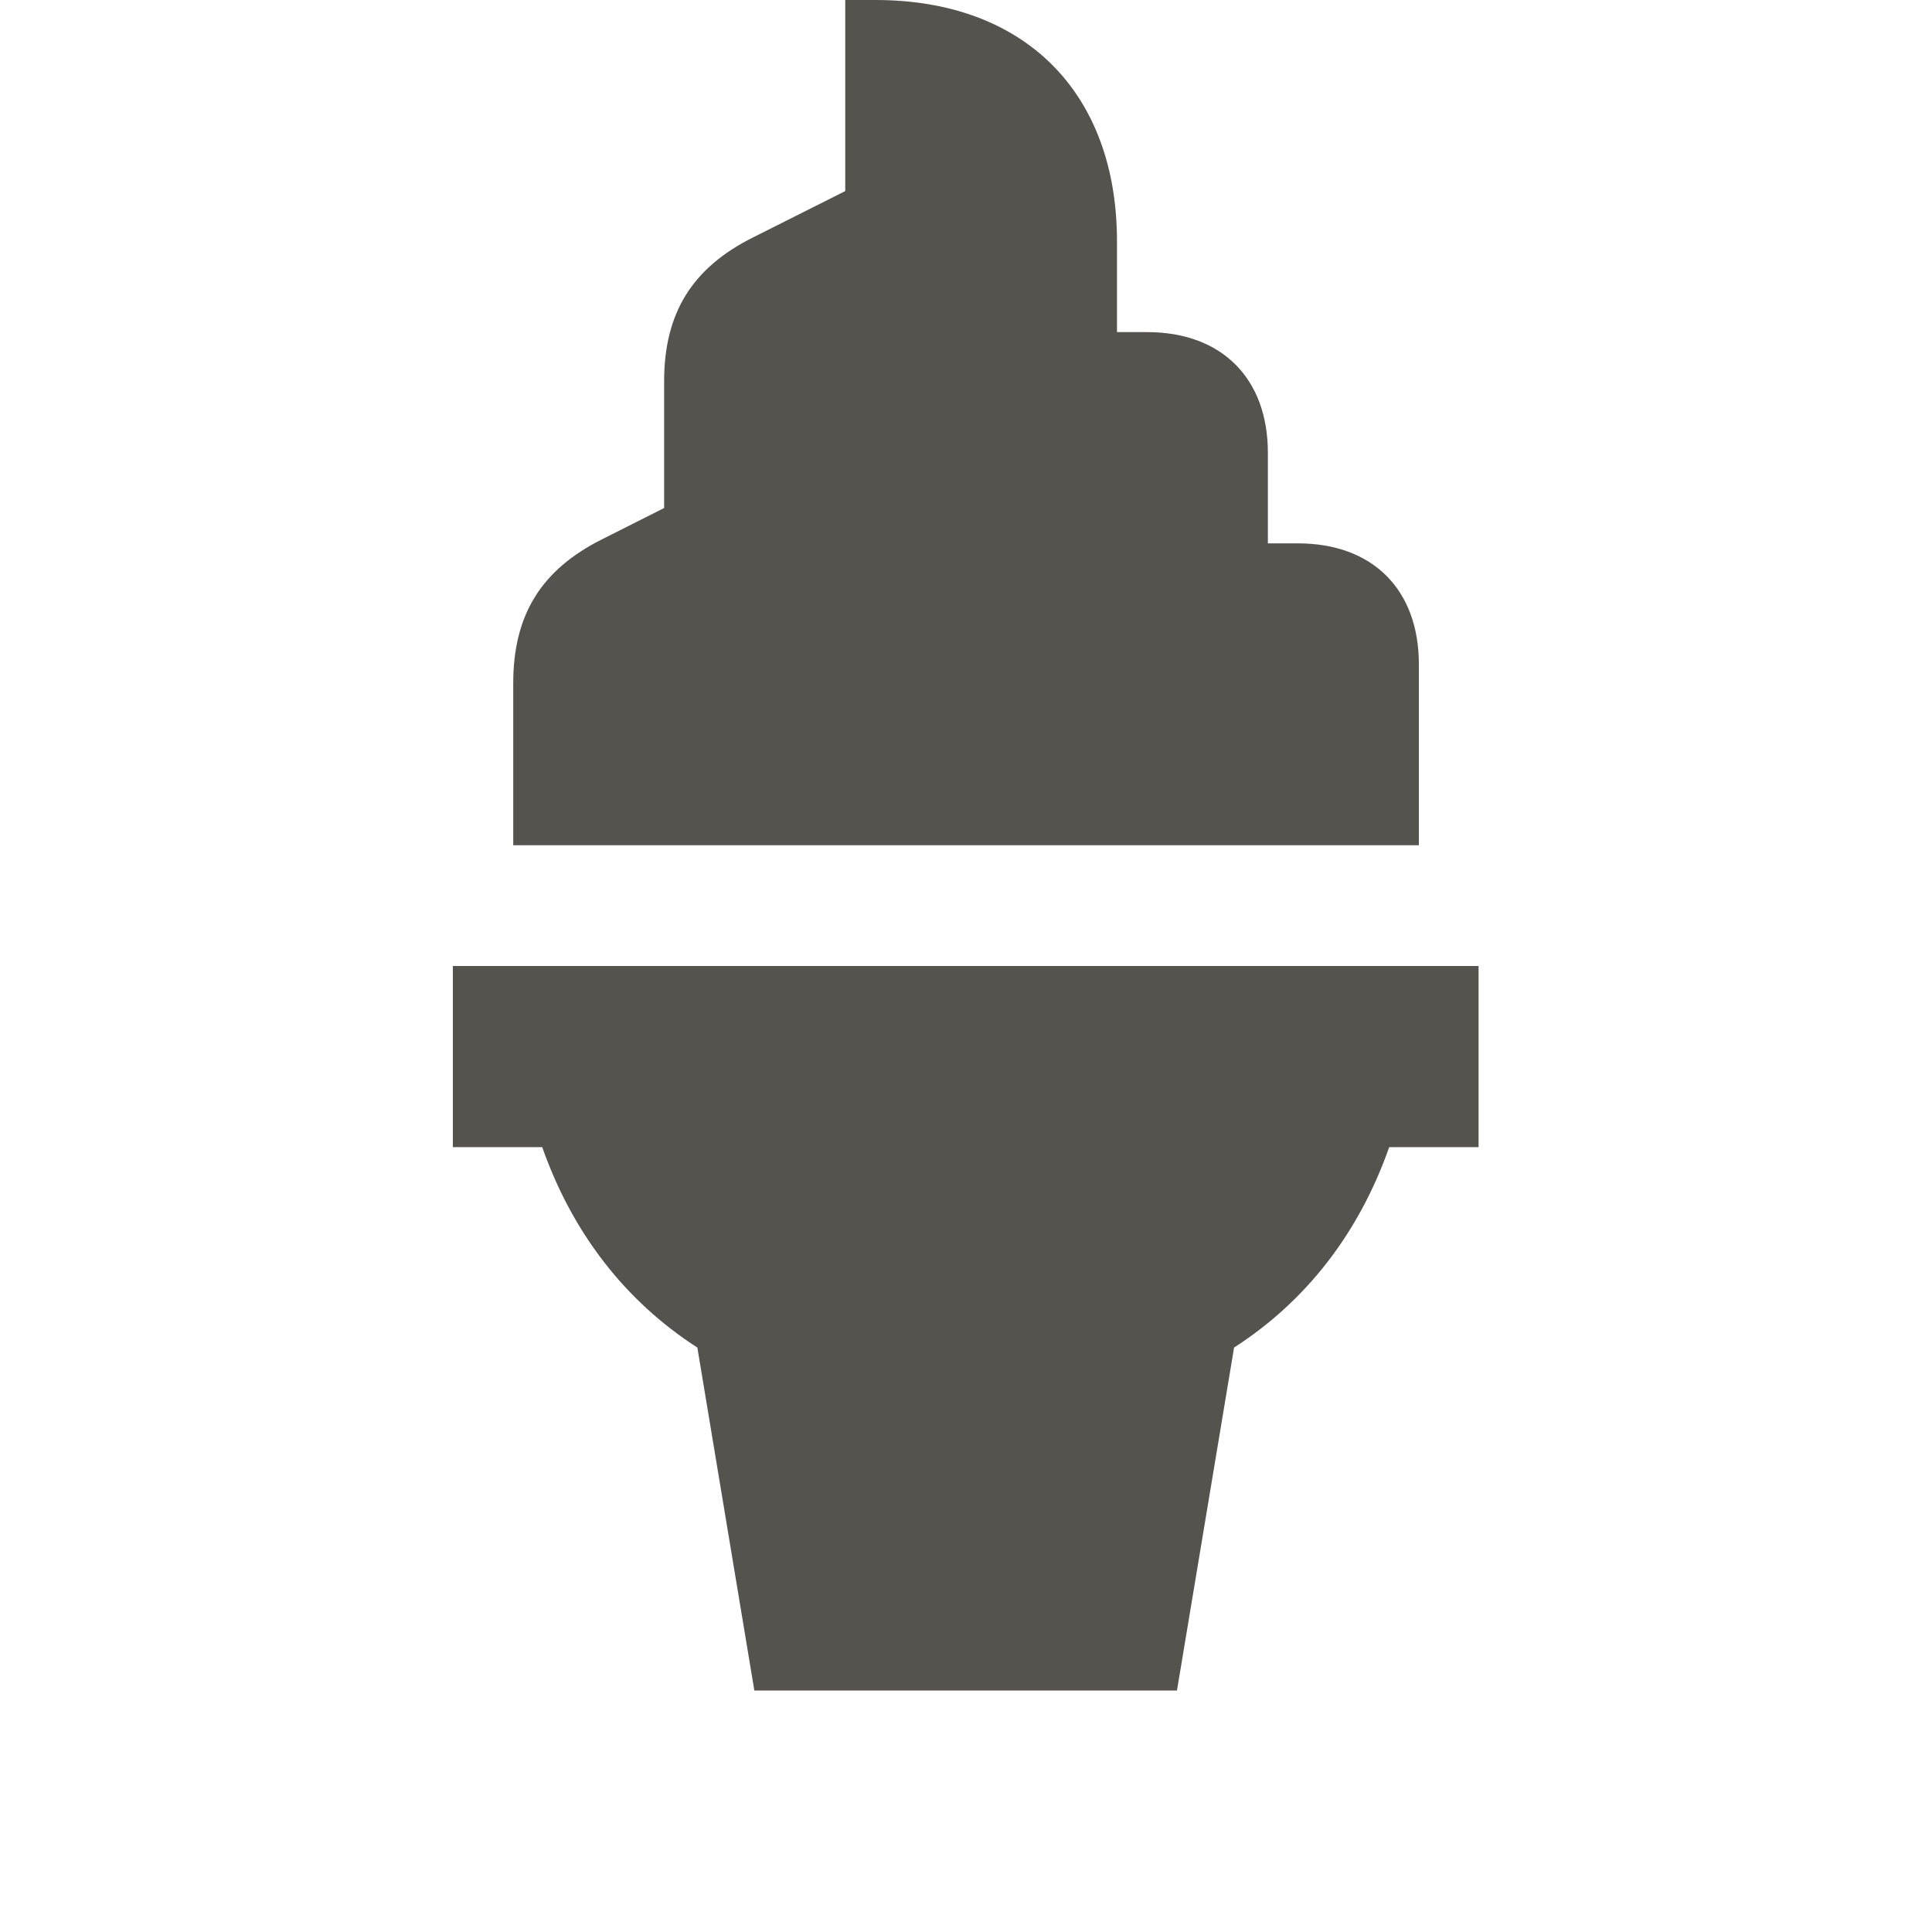 <svg xmlns="http://www.w3.org/2000/svg" viewBox="0 0 20 20" fill="#55534E"><path d="M14.688 8.75H5.313V7.072c0-.706.29-1.175.921-1.49l.641-.323V3.947c0-.706.29-1.175.922-1.49l.953-.479V0h.313c1.543 0 2.5.956 2.5 2.5v.938h.312c.772 0 1.25.478 1.25 1.25v.937h.313c.771 0 1.25.478 1.25 1.25zm-10 1.25v1.875h.925c.312.887.859 1.594 1.606 2.075l.59 3.55h4.375l.591-3.55c.747-.481 1.294-1.187 1.606-2.075h.925V10z" fill="#55534E"></path></svg>
